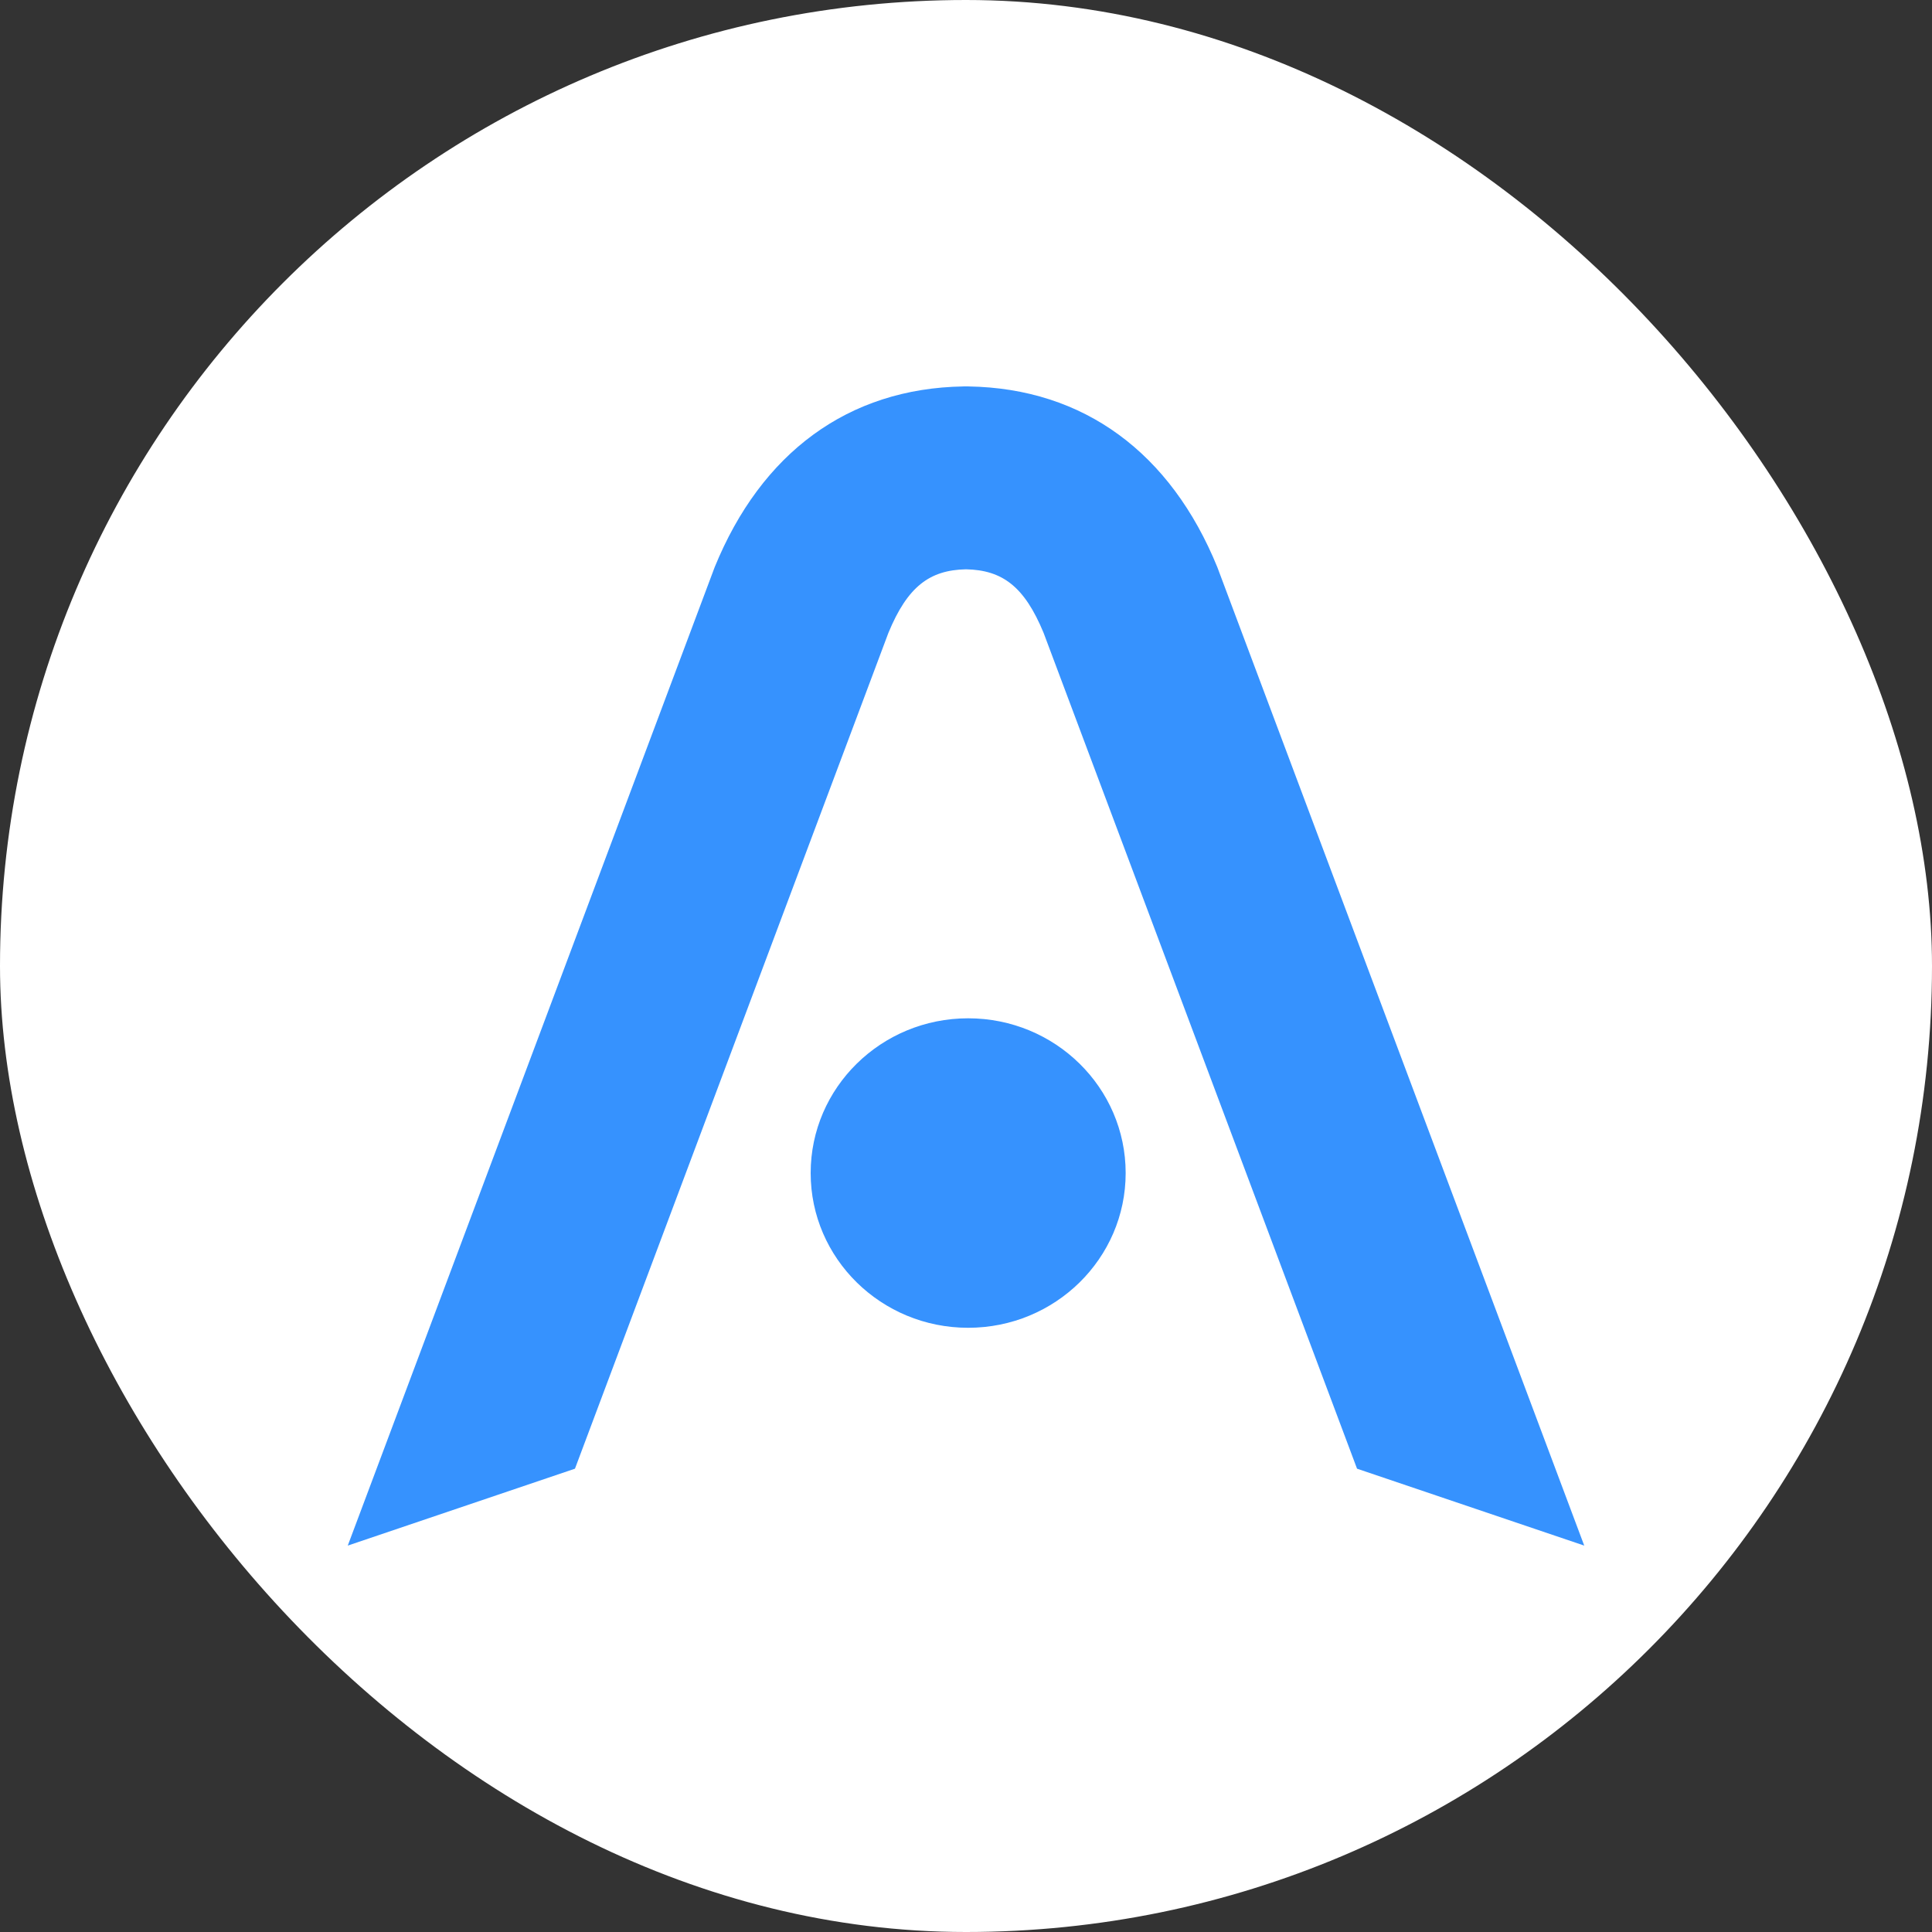 <svg width="100" height="100" viewBox="0 0 100 100" fill="none" xmlns="http://www.w3.org/2000/svg">
<rect x="0" y="0" width="100" height="100" fill="#333333" stroke="none"/>
<rect width="100" height="100" rx="50" fill="white"/>
<path fill-rule="evenodd" clip-rule="evenodd" d="M18 80L36.991 29.358C39.401 23.446 43.894 20.099 49.866 20.002V20L50 20L50.134 20V20.002C56.106 20.099 60.599 23.446 63.009 29.358L82 80L70.24 76.019L54.017 32.759C53.029 30.366 51.889 29.505 50 29.467C48.111 29.505 46.97 30.366 45.983 32.759L29.76 76.019L18 80ZM58.264 60.717C58.264 65.14 54.614 68.726 50.111 68.726C45.609 68.726 41.96 65.14 41.96 60.717C41.96 56.293 45.609 52.707 50.111 52.707C54.614 52.707 58.264 56.293 58.264 60.717Z" fill="#3692FE"/>
</svg>
